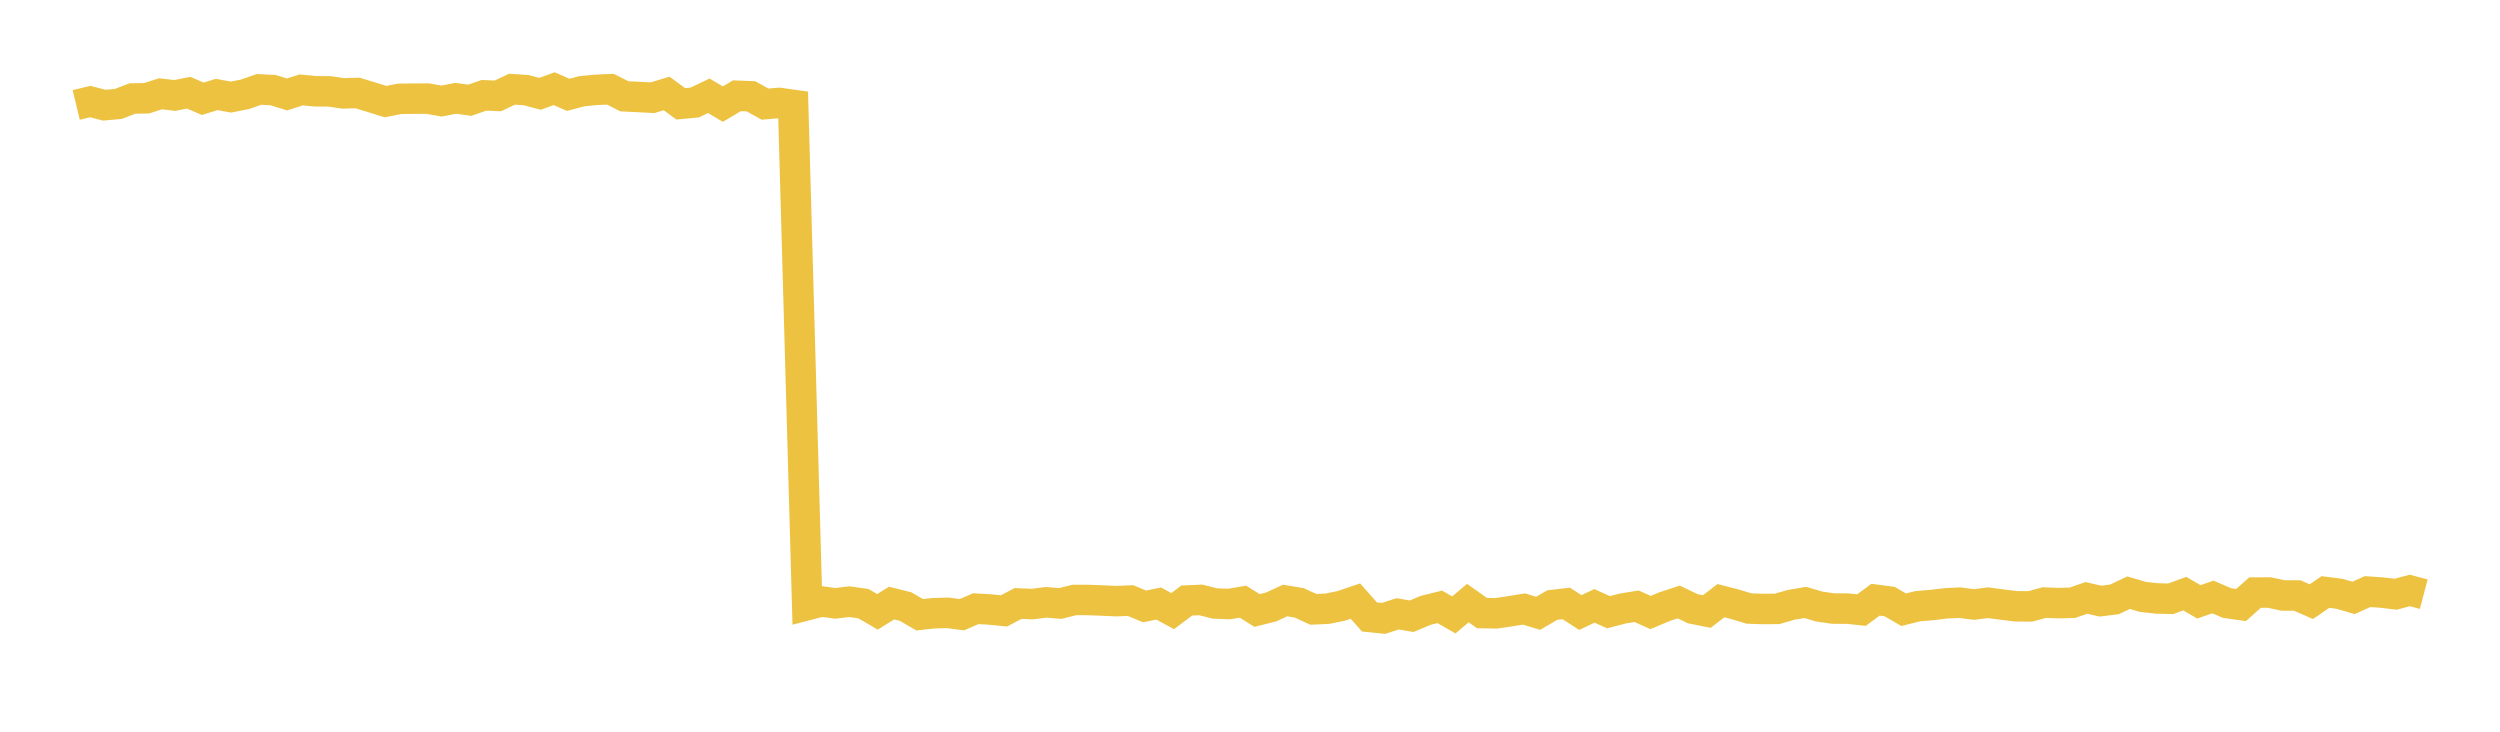 <svg width="164" height="48" xmlns="http://www.w3.org/2000/svg" xmlns:xlink="http://www.w3.org/1999/xlink"><path fill="none" stroke="rgb(237,194,64)" stroke-width="2" d="M5,6.884L5.922,6.662L6.844,6.901L7.766,6.817L8.689,6.461L9.611,6.447L10.533,6.153L11.455,6.262L12.377,6.081L13.299,6.478L14.222,6.198L15.144,6.369L16.066,6.188L16.988,5.866L17.91,5.911L18.832,6.197L19.754,5.898L20.677,5.989L21.599,5.994L22.521,6.127L23.443,6.099L24.365,6.376L25.287,6.666L26.21,6.484L27.132,6.472L28.054,6.468L28.976,6.629L29.898,6.448L30.82,6.576L31.743,6.253L32.665,6.29L33.587,5.852L34.509,5.913L35.431,6.154L36.353,5.818L37.275,6.221L38.198,5.978L39.12,5.893L40.042,5.854L40.964,6.318L41.886,6.363L42.808,6.41L43.731,6.131L44.653,6.81L45.575,6.724L46.497,6.284L47.419,6.83L48.341,6.282L49.263,6.317L50.186,6.831L51.108,6.752L52.03,6.881L52.952,39.696L53.874,39.455L54.796,39.58L55.719,39.469L56.641,39.602L57.563,40.137L58.485,39.562L59.407,39.791L60.329,40.328L61.251,40.228L62.174,40.203L63.096,40.325L64.018,39.929L64.94,39.982L65.862,40.075L66.784,39.588L67.707,39.628L68.629,39.511L69.551,39.59L70.473,39.359L71.395,39.359L72.317,39.395L73.24,39.435L74.162,39.397L75.084,39.782L76.006,39.59L76.928,40.089L77.85,39.395L78.772,39.355L79.695,39.587L80.617,39.626L81.539,39.469L82.461,40.048L83.383,39.818L84.305,39.393L85.228,39.548L86.15,39.972L87.072,39.933L87.994,39.744L88.916,39.432L89.838,40.473L90.76,40.566L91.683,40.267L92.605,40.425L93.527,40.037L94.449,39.81L95.371,40.338L96.293,39.564L97.216,40.216L98.138,40.235L99.06,40.098L99.982,39.951L100.904,40.235L101.826,39.692L102.749,39.586L103.671,40.182L104.593,39.744L105.515,40.161L106.437,39.922L107.359,39.77L108.281,40.181L109.204,39.792L110.126,39.491L111.048,39.933L111.97,40.117L112.892,39.403L113.814,39.642L114.737,39.919L115.659,39.95L116.581,39.942L117.503,39.677L118.425,39.52L119.347,39.791L120.269,39.923L121.192,39.925L122.114,40.021L123.036,39.341L123.958,39.462L124.88,39.998L125.802,39.767L126.725,39.691L127.647,39.578L128.569,39.535L129.491,39.655L130.413,39.538L131.335,39.66L132.257,39.772L133.18,39.781L134.102,39.529L135.024,39.565L135.946,39.543L136.868,39.223L137.79,39.434L138.713,39.318L139.635,38.88L140.557,39.153L141.479,39.257L142.401,39.281L143.323,38.943L144.246,39.481L145.168,39.162L146.09,39.559L147.012,39.69L147.934,38.873L148.856,38.869L149.778,39.064L150.701,39.066L151.623,39.469L152.545,38.836L153.467,38.952L154.389,39.222L155.311,38.81L156.234,38.871L157.156,38.983L158.078,38.734L159,38.977"></path></svg>